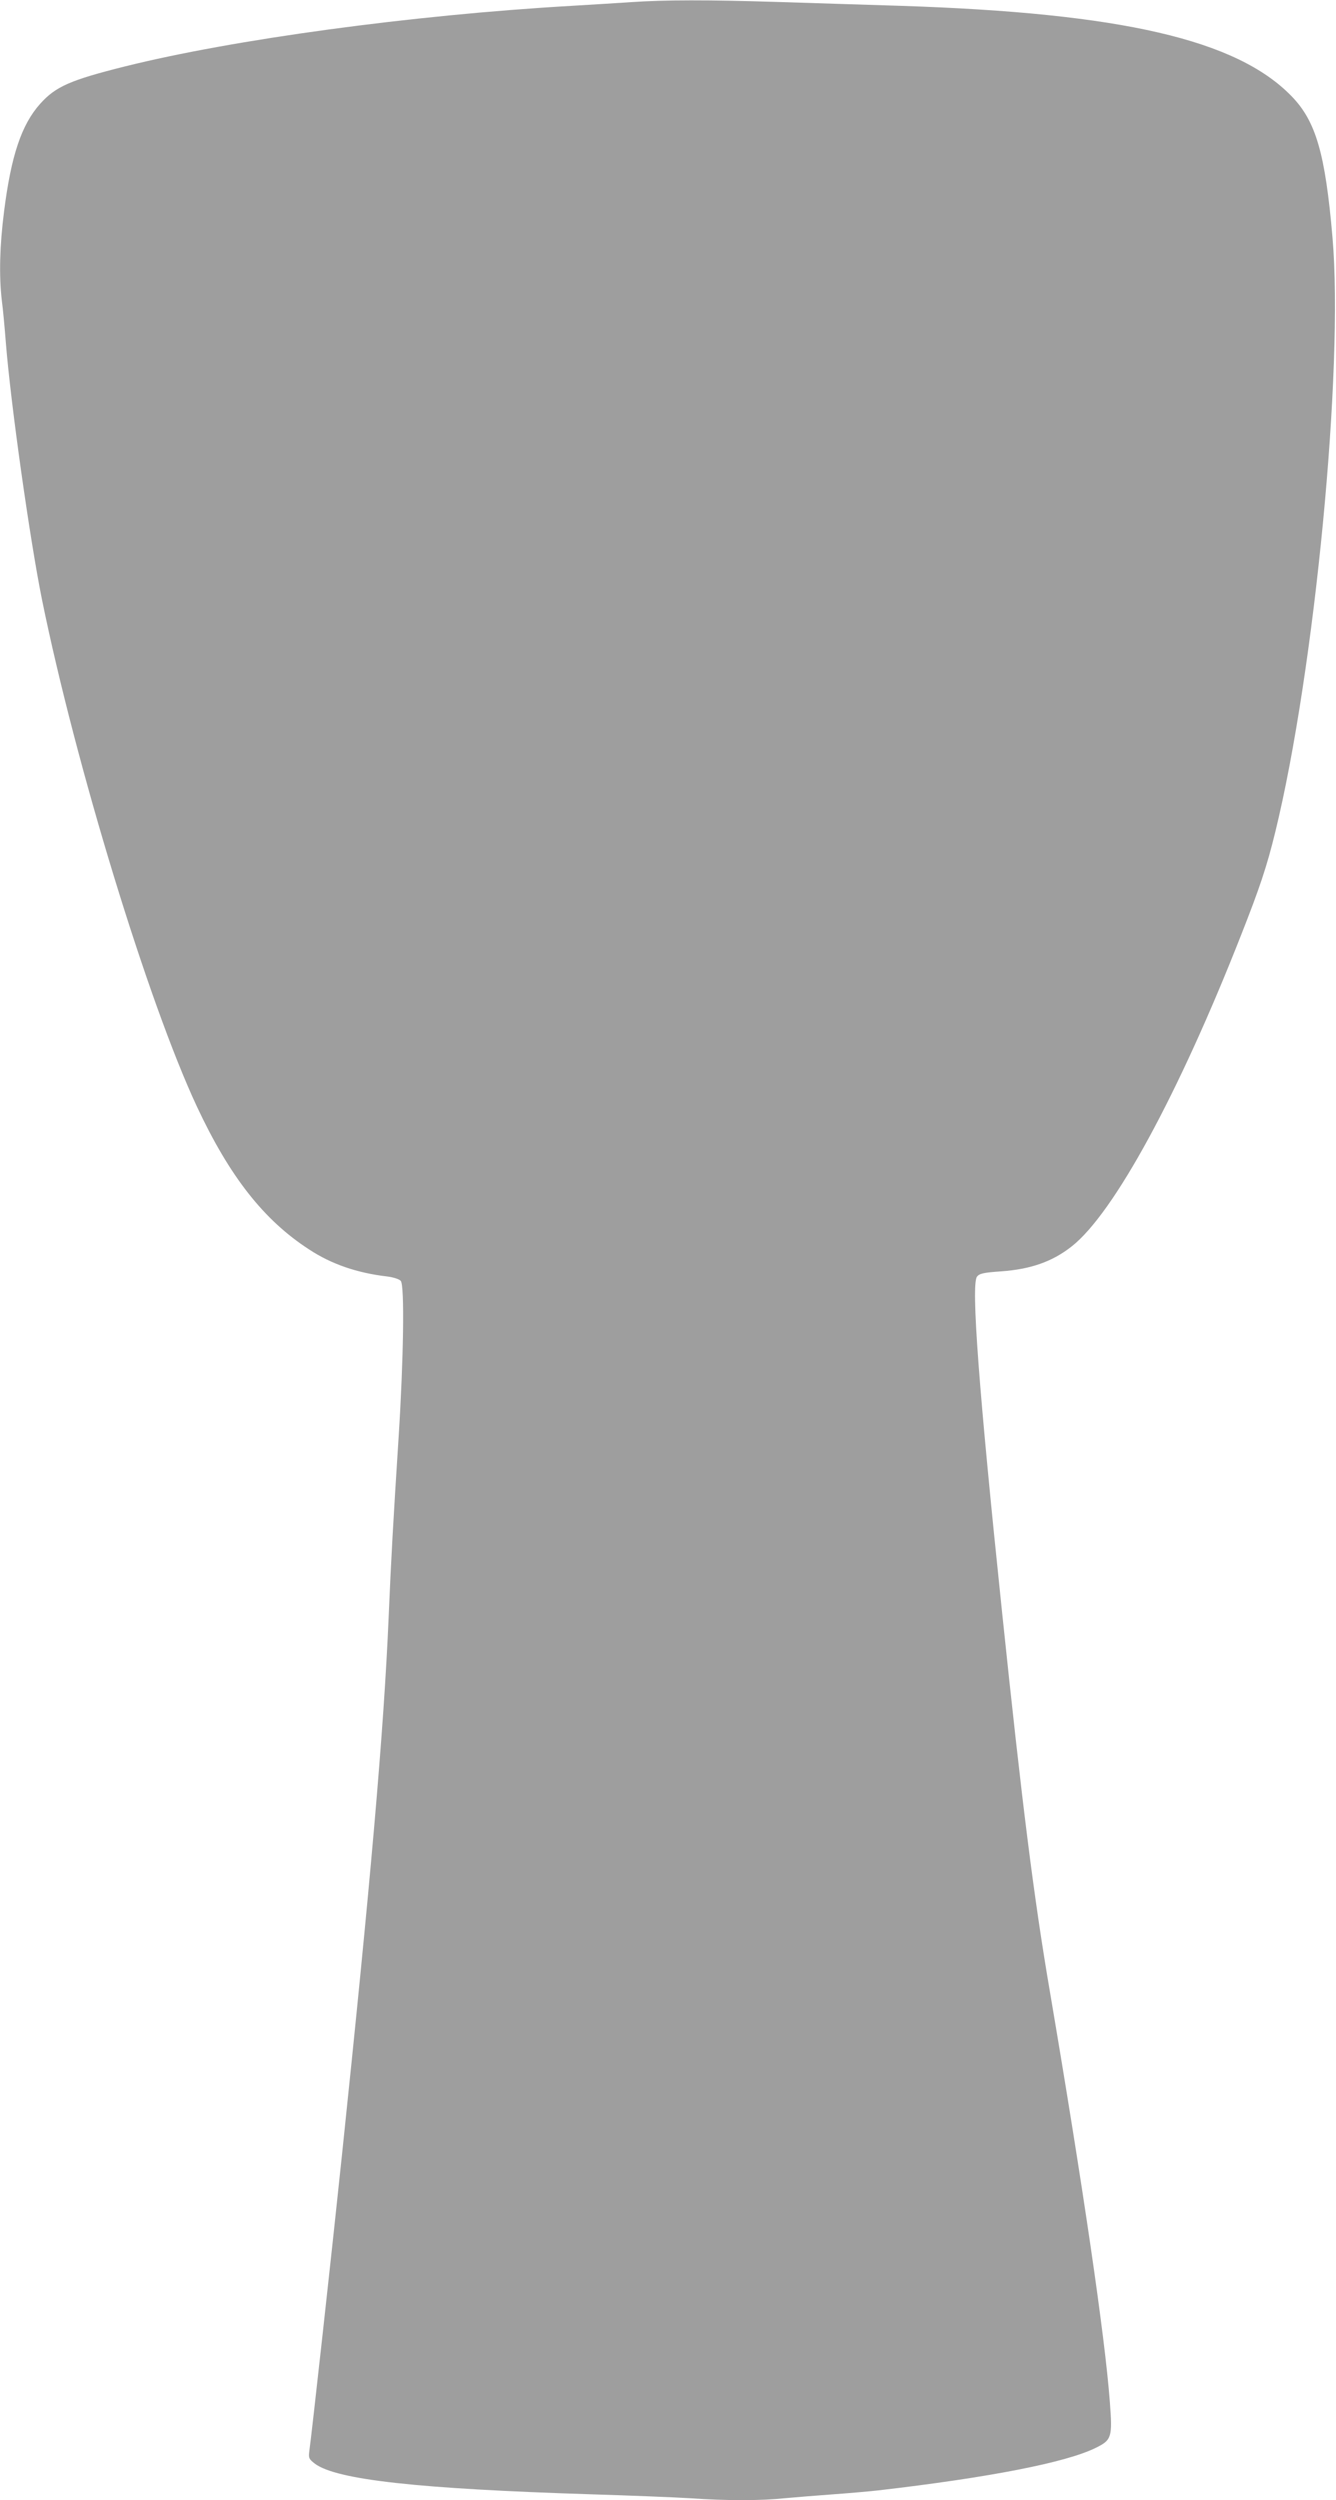 <?xml version="1.0" standalone="no"?>
<!DOCTYPE svg PUBLIC "-//W3C//DTD SVG 20010904//EN"
 "http://www.w3.org/TR/2001/REC-SVG-20010904/DTD/svg10.dtd">
<svg version="1.0" xmlns="http://www.w3.org/2000/svg"
 width="684pt" height="1280pt" viewBox="0 0 684 1280"
 preserveAspectRatio="xMidYMid meet">
<g transform="translate(0,1280) scale(0.1,-0.1)"
fill="#9e9e9e" stroke="none">
<path d="M3230 12789 c-63 -4 -200 -13 -305 -19 -817 -47 -1732 -172 -2285
-310 -280 -70 -355 -103 -434 -191 -96 -107 -149 -266 -185 -550 -23 -179 -26
-330 -12 -455 6 -43 15 -142 21 -219 25 -314 123 -1008 185 -1315 172 -845
543 -2060 793 -2595 168 -359 343 -582 575 -732 114 -75 245 -120 399 -138 32
-4 63 -14 70 -23 20 -23 14 -406 -11 -797 -28 -438 -39 -632 -51 -920 -25
-588 -93 -1363 -241 -2775 -50 -479 -154 -1420 -165 -1496 -5 -38 -3 -43 28
-67 111 -83 531 -129 1418 -157 195 -6 421 -15 503 -20 188 -13 360 -13 484 0
54 5 166 14 248 20 83 6 186 15 230 20 570 66 964 143 1115 218 82 40 86 54
72 237 -25 335 -138 1104 -307 2100 -83 486 -142 959 -244 1935 -120 1147
-160 1683 -129 1724 12 16 34 21 122 27 154 11 264 50 363 128 216 170 547
779 866 1591 97 246 133 354 176 530 202 826 351 2375 293 3045 -37 430 -85
594 -209 722 -281 290 -871 426 -1998 463 -176 5 -462 15 -635 20 -351 11
-578 11 -750 -1z"/>
</g>
</svg>
